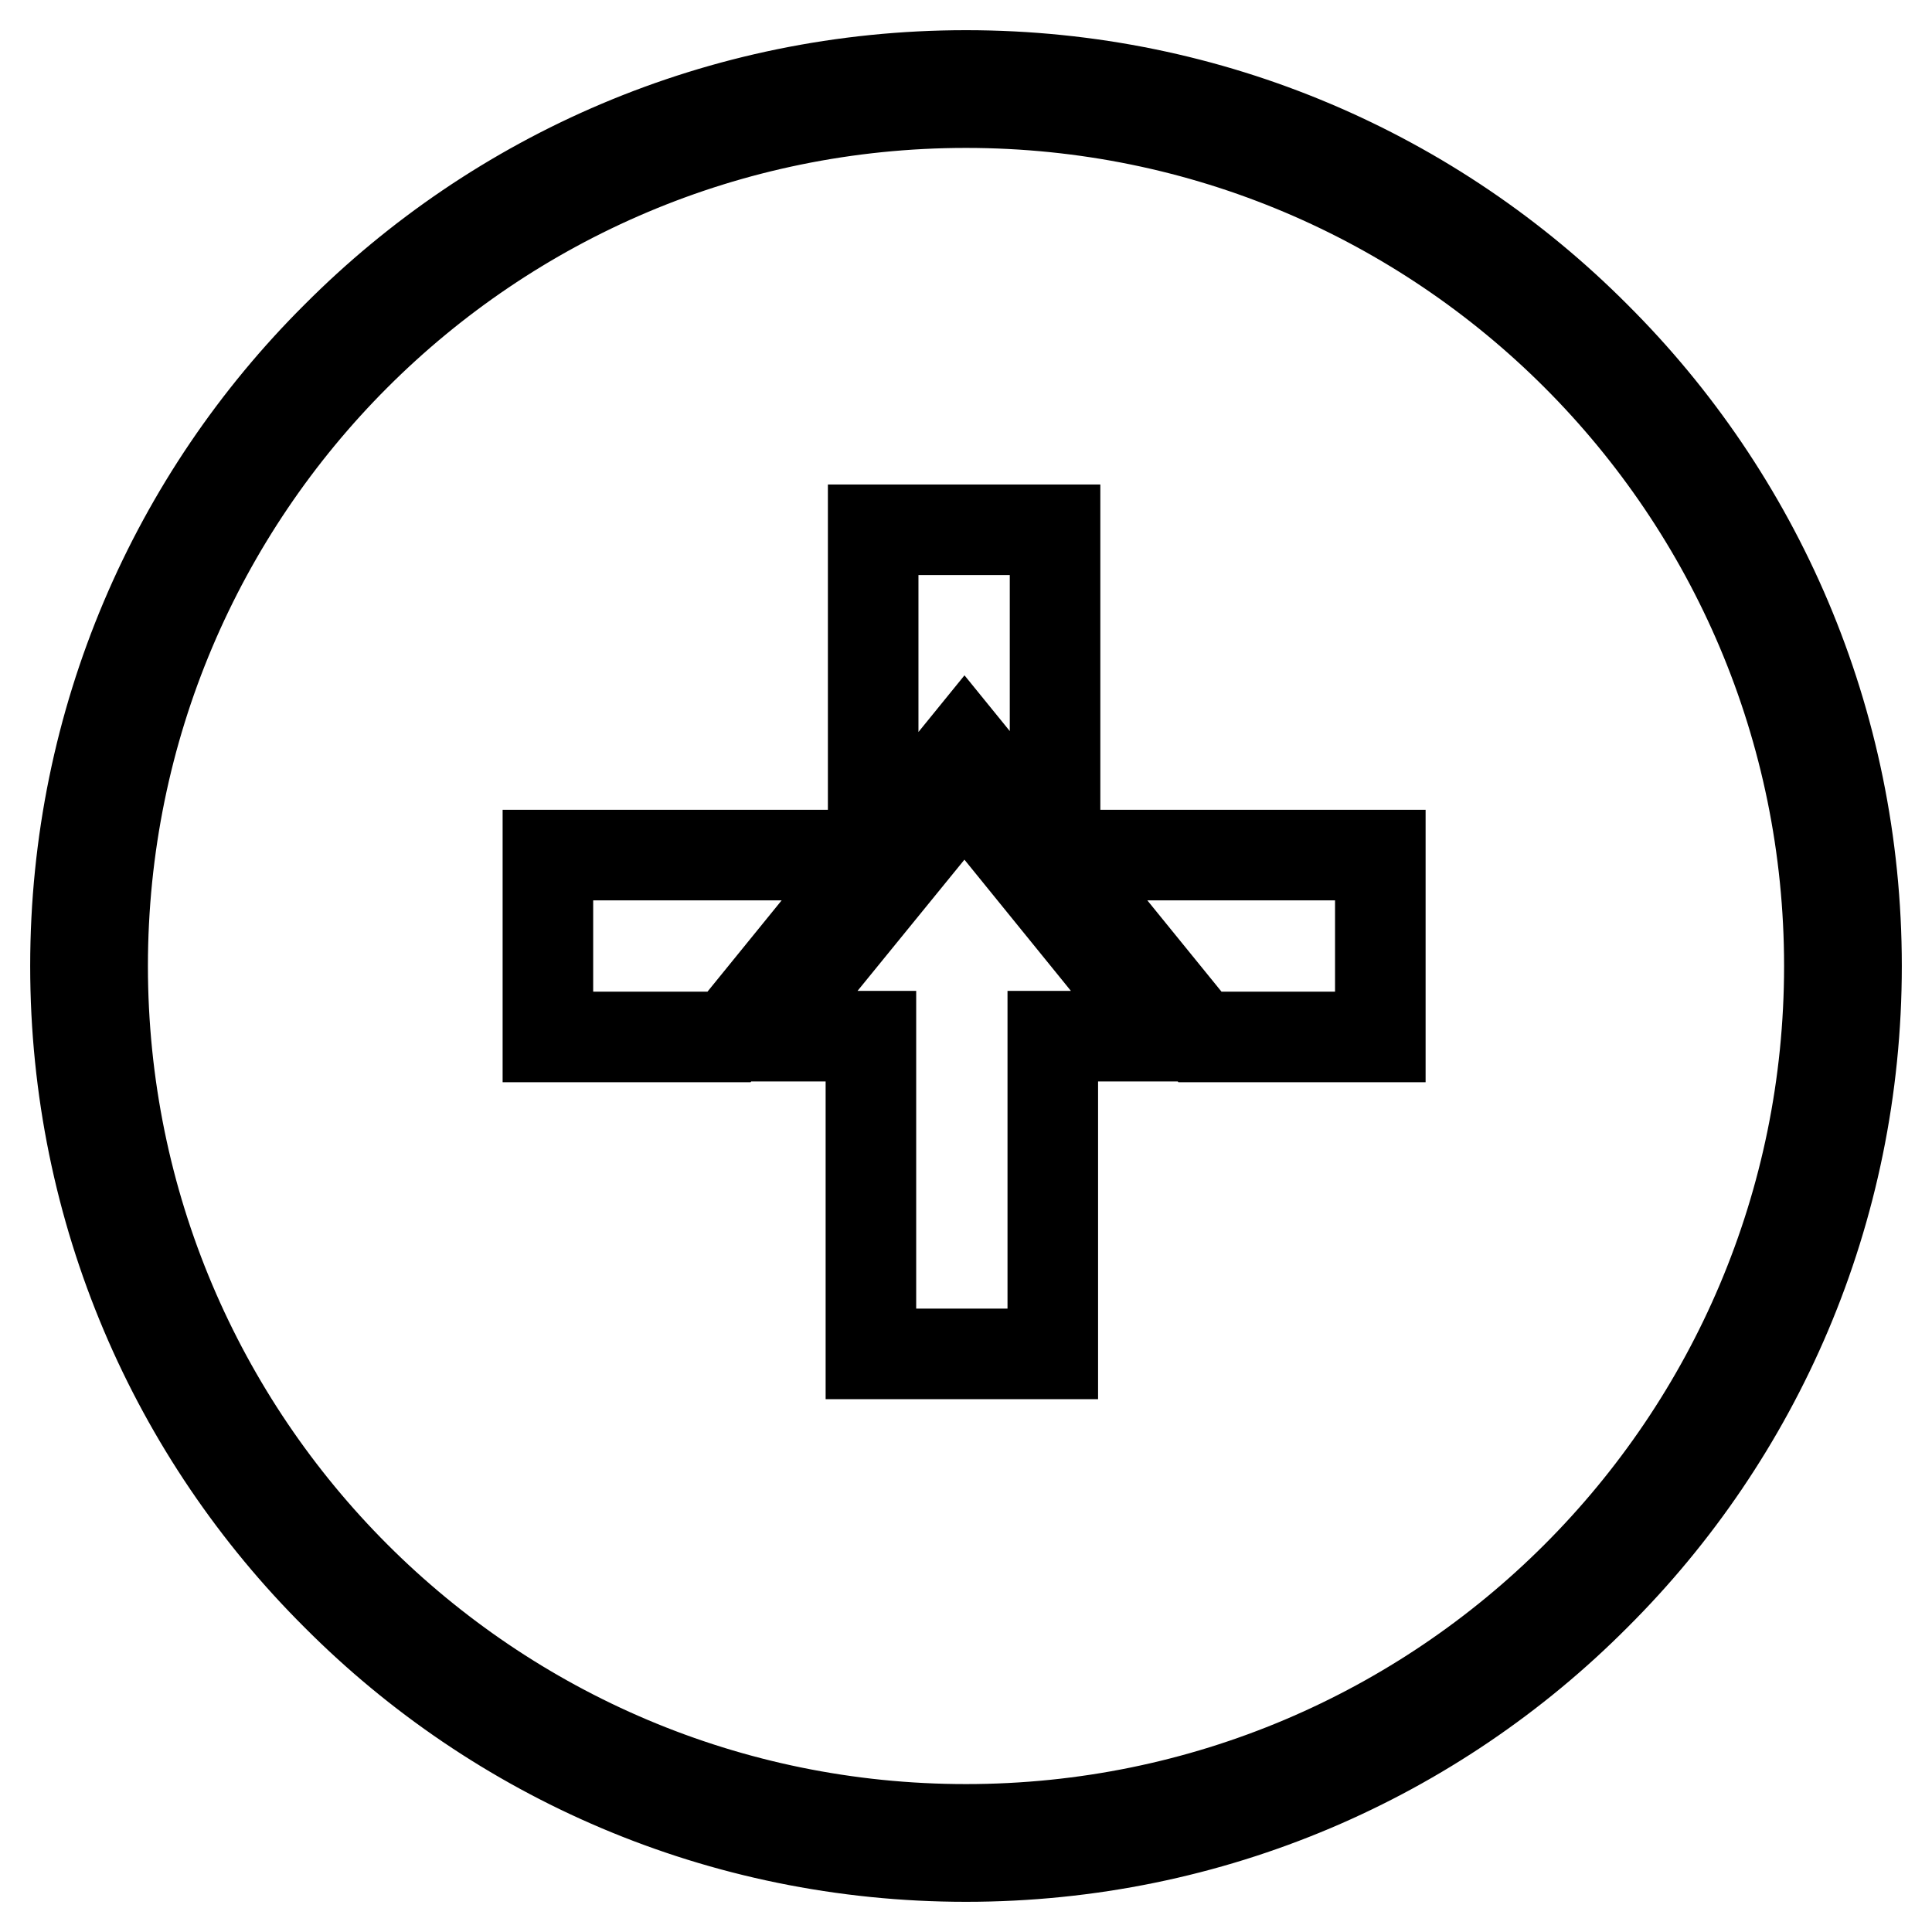 <?xml version="1.0" encoding="utf-8"?>
<!-- Svg Vector Icons : http://www.onlinewebfonts.com/icon -->
<!DOCTYPE svg PUBLIC "-//W3C//DTD SVG 1.1//EN" "http://www.w3.org/Graphics/SVG/1.1/DTD/svg11.dtd">
<svg version="1.1" xmlns="http://www.w3.org/2000/svg" xmlns:xlink="http://www.w3.org/1999/xlink" x="0px" y="0px" viewBox="0 0 256 256" enable-background="new 0 0 256 256" xml:space="preserve">
<g> <path stroke-width="12" fill-opacity="0" stroke="#000000"  d="M208.9,47.1c-20.7-20.7-49.3-33.5-80.9-33.5c-31.6,0-60.2,12.8-80.9,33.5C26.4,67.8,13.6,96.4,13.6,128 c0,31.6,12.8,60.2,33.5,80.9c20.7,20.7,49.3,33.5,80.9,33.5s60.2-12.8,80.9-33.5c20.7-20.7,33.5-49.3,33.5-80.9 C242.4,96.4,229.6,67.8,208.9,47.1 M128,10c32.6,0,62.1,13.2,83.4,34.6C232.8,65.9,246,95.4,246,128c0,32.6-13.2,62.1-34.6,83.4 C190.1,232.8,160.6,246,128,246c-32.6,0-62.1-13.2-83.4-34.6C23.2,190.1,10,160.6,10,128c0-32.6,13.2-62.1,34.6-83.4 C65.9,23.2,95.4,10,128,10z M127.8,104.4l26.7,32.9h-15v42.1h-24.1v-42.1H101L127.8,104.4z M115.7,70.2h24.1v43.1h43.1v24.1H159 l-31.2-38.4l-31.2,38.4H72.6v-24.1h43.1V70.2z"/></g>
</svg>